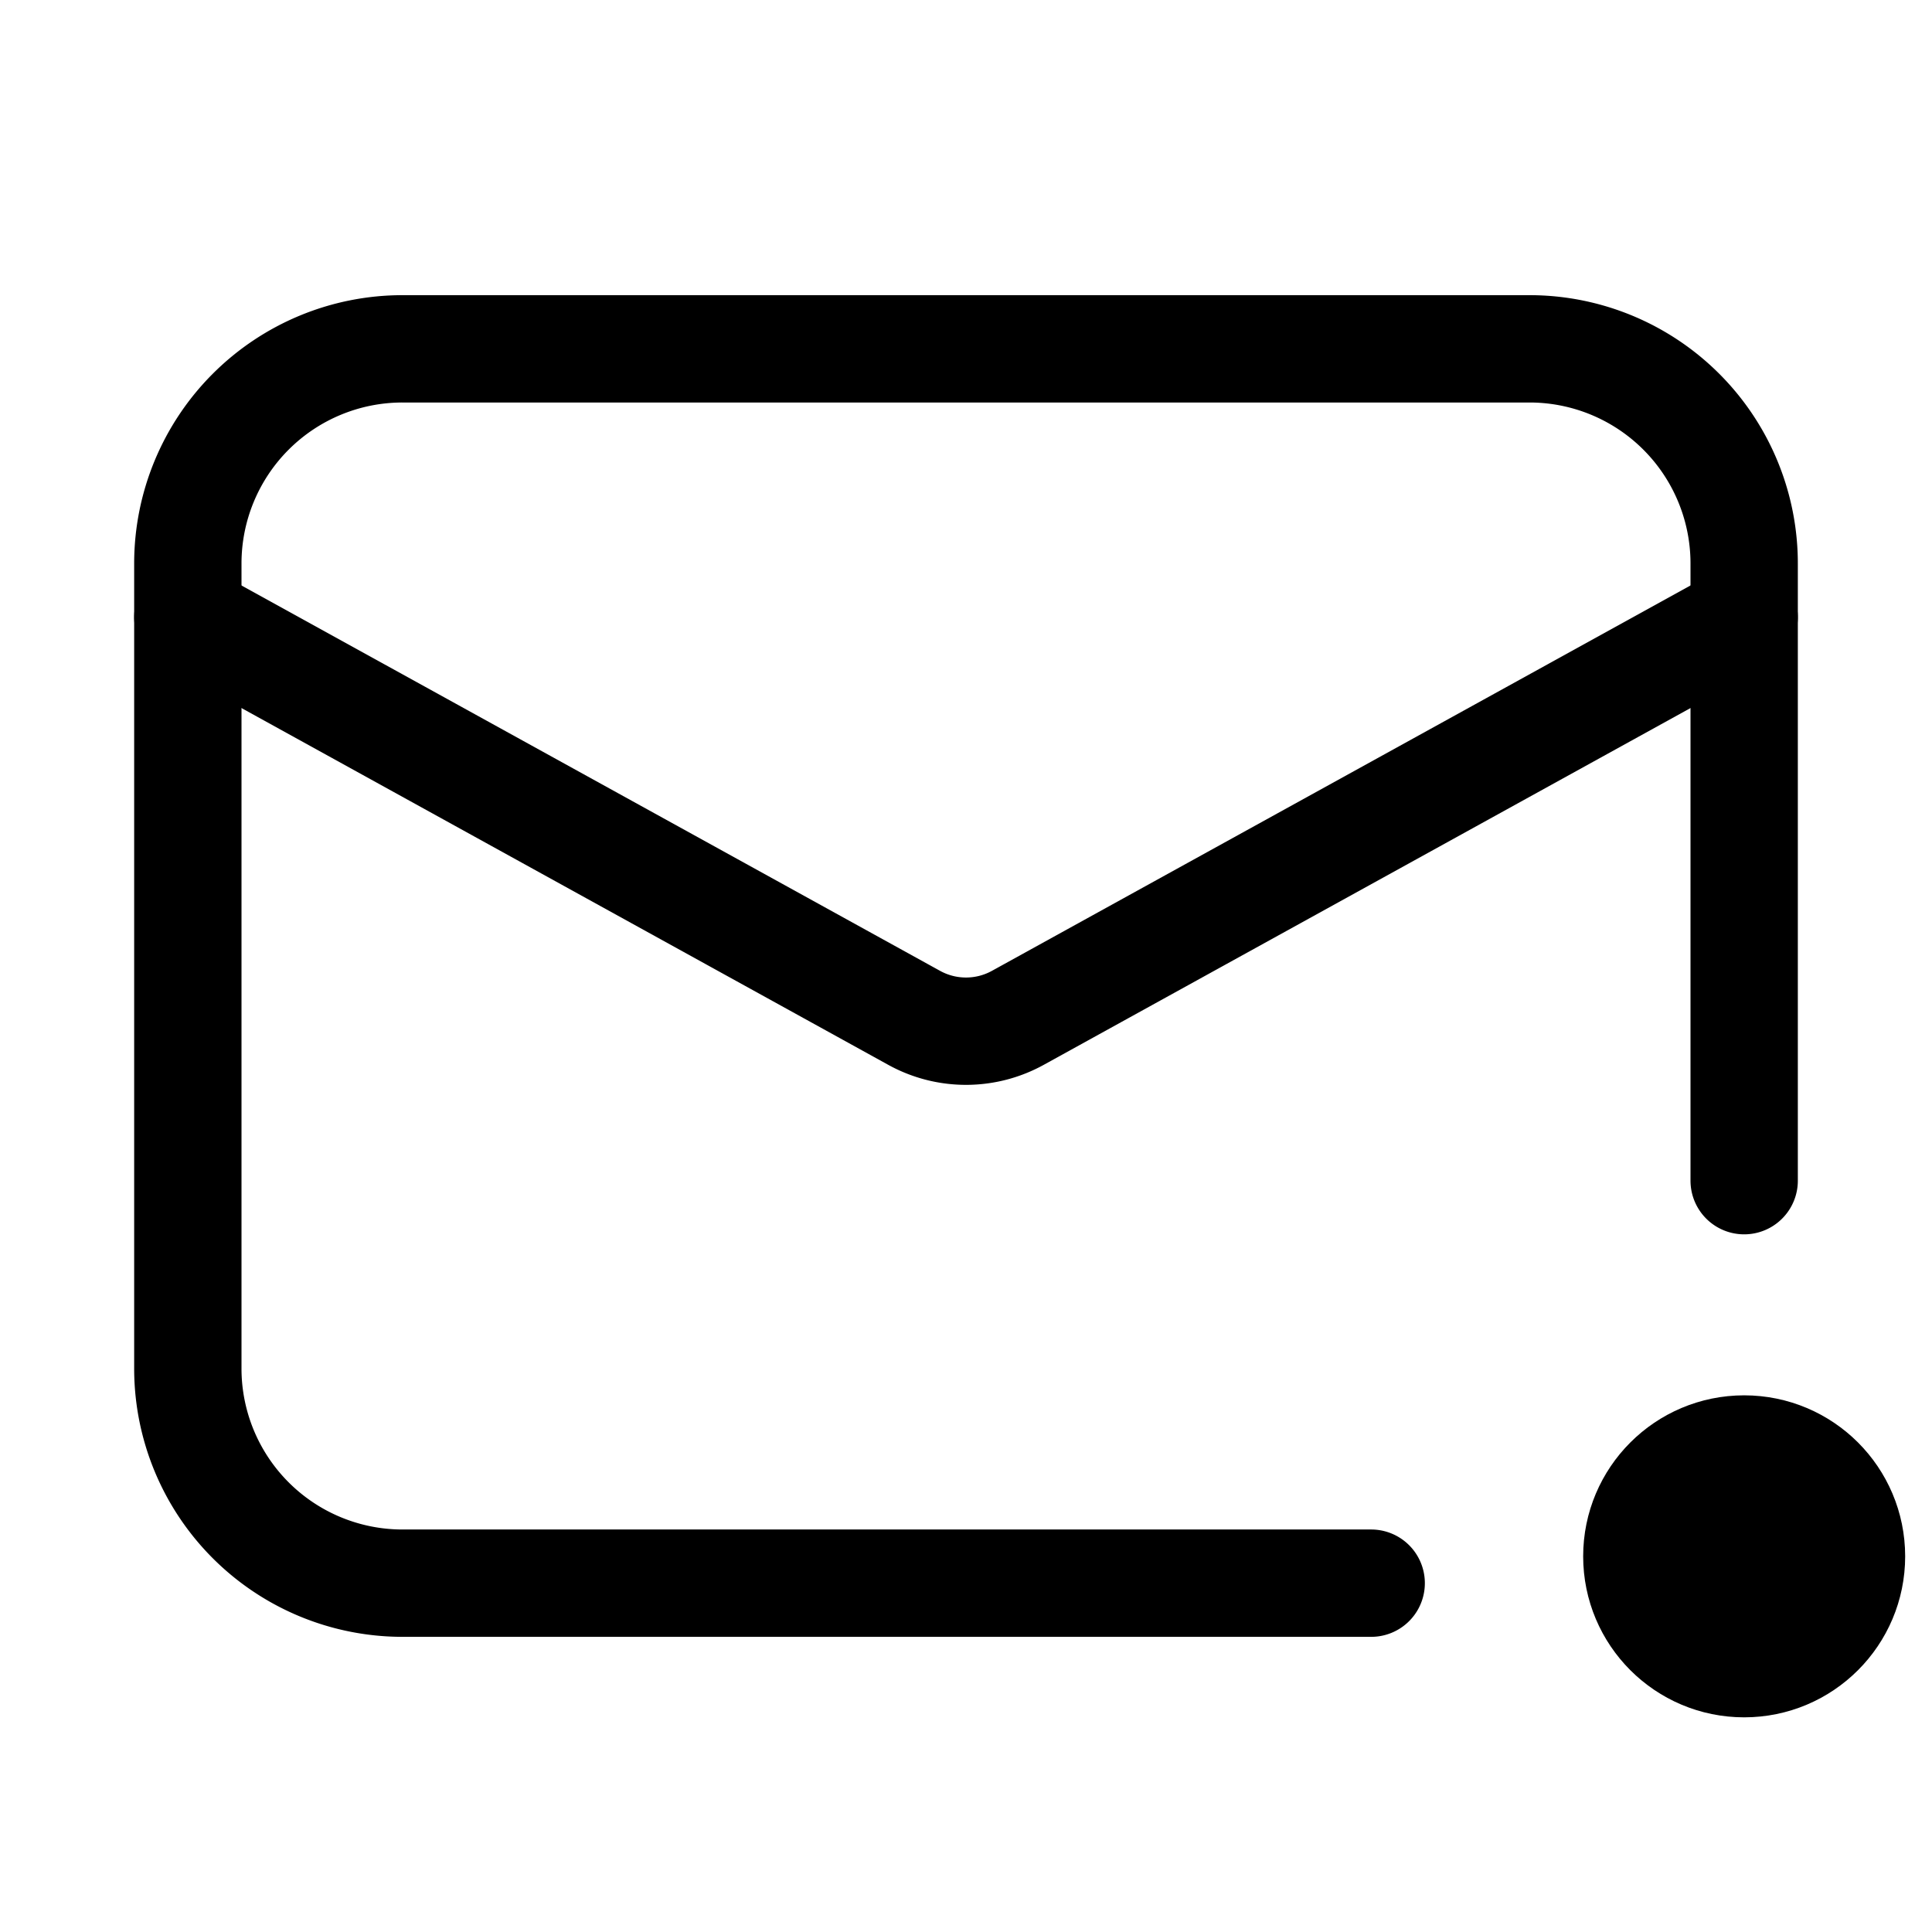 <svg xmlns="http://www.w3.org/2000/svg" width="18" height="18"><g fill="none" stroke="#000" stroke-linecap="round" stroke-linejoin="round" class="nc-icon-wrapper"><path d="m1.75 5.75 6.767 3.733a1 1 0 0 0 .966 0L16.25 5.75"/><path d="M16.25 11V5.25a2 2 0 0 0-2-2H3.75a2 2 0 0 0-2 2v7.5a2 2 0 0 0 2 2h9.025"/><circle cx="16.25" cy="14.5" r="1" fill="#000" data-color="color-2"/></g></svg>